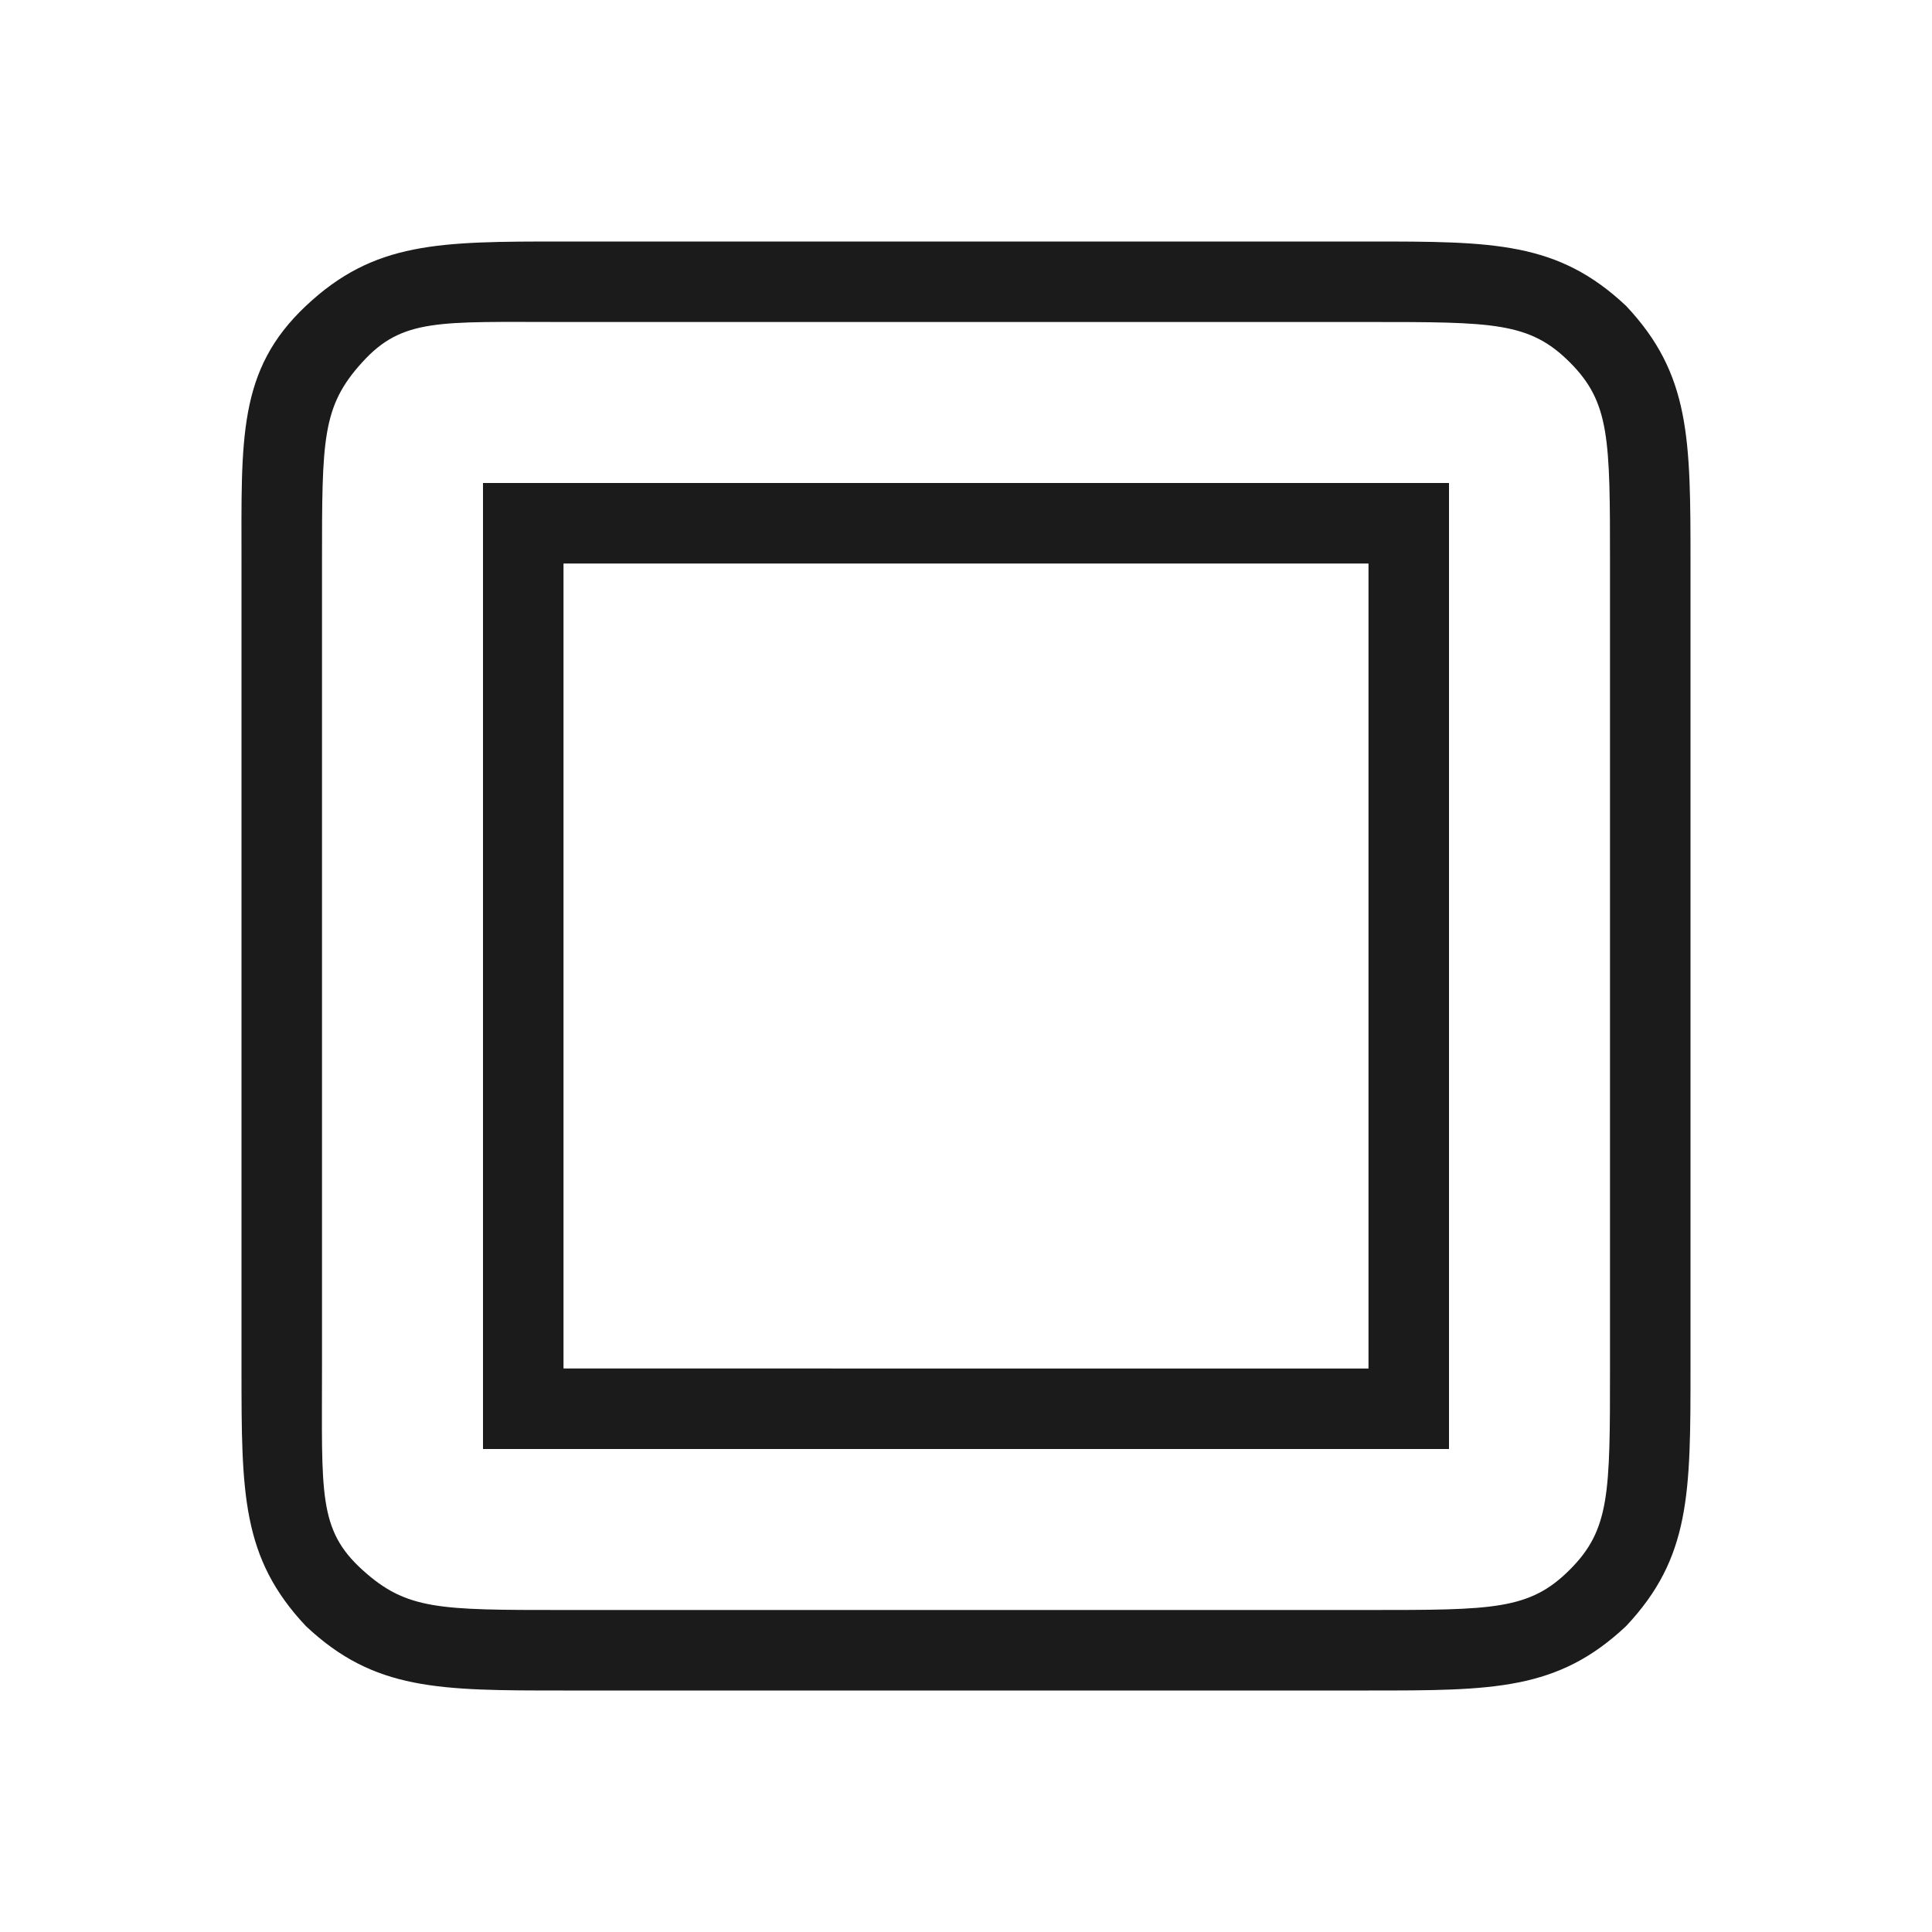 <svg xmlns="http://www.w3.org/2000/svg" xmlns:xlink="http://www.w3.org/1999/xlink" id="Layer_1" x="0px" y="0px" viewBox="0 0 48 48" style="enable-background:new 0 0 48 48;" xml:space="preserve"><style type="text/css">	.st0{fill:#1B1B1B;}</style><path class="st0" d="M40.4,7.6C38.7,6,37.1,6,34,6H14c-3.1,0-4.7,0-6.4,1.6S6,10.9,6,14v20c0,3.1,0,4.7,1.6,6.4 C9.3,42,10.9,42,14,42h20c3.1,0,4.7,0,6.4-1.6C42,38.7,42,37.1,42,34V14C42,10.9,42,9.3,40.4,7.6z M40,34c0,3.1,0,4-1,5s-1.9,1-5,1 H14c-3.1,0-3.9,0-5-1s-1-1.9-1-5V14c0-3.1,0-3.9,1-5s1.9-1,5-1h20c3.1,0,4,0,5,1s1,1.9,1,5V34z"></path><path class="st0" d="M12,36h24V12H12V36z M14,14h20v20H14V14z"></path></svg>